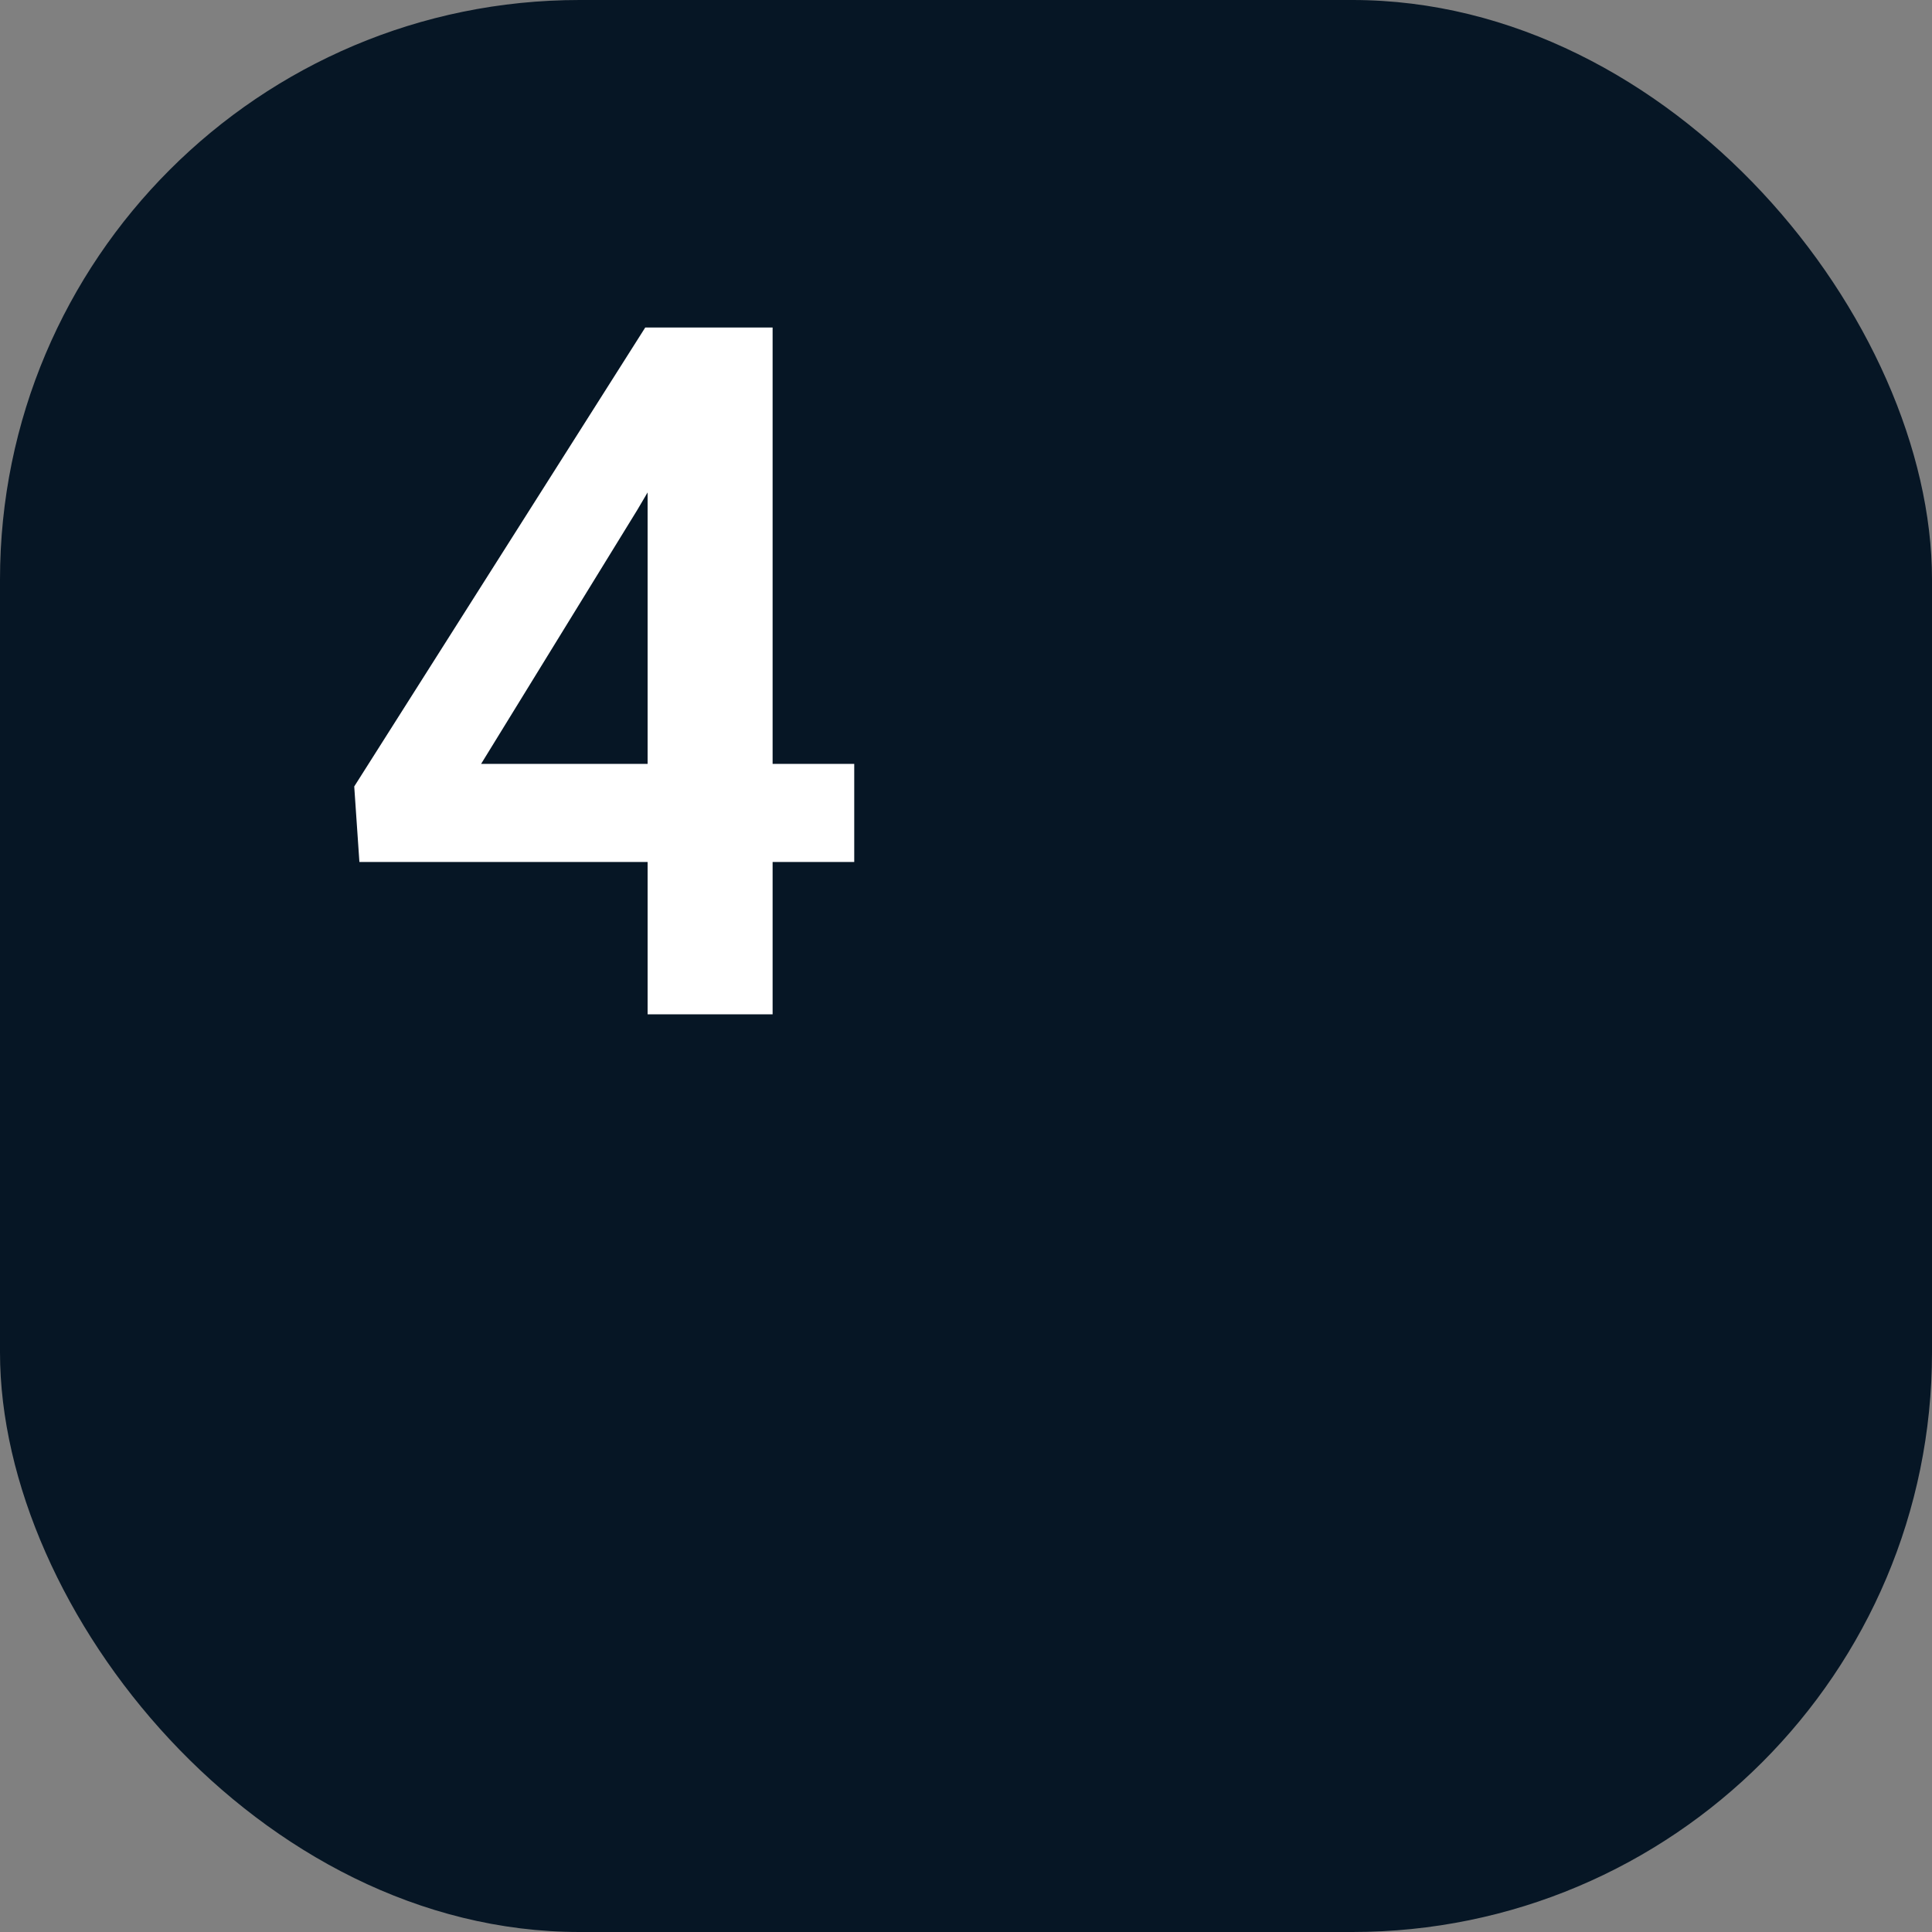 <?xml version="1.0" encoding="UTF-8"?> <svg xmlns="http://www.w3.org/2000/svg" width="40" height="40" viewBox="0 0 40 40" fill="none"><rect x="0" y="0" width="40" height="40" fill="#808080" stroke="none"/><rect width="40" height="40" rx="12" fill="#061625"></rect><path d="M17.686 15.815V17.846H7.441L7.334 16.283L13.359 6.781H15.42L13.193 10.56L9.961 15.815H17.686ZM15.996 6.781V21H13.408V6.781H15.996Z" fill="white"></path></svg> 